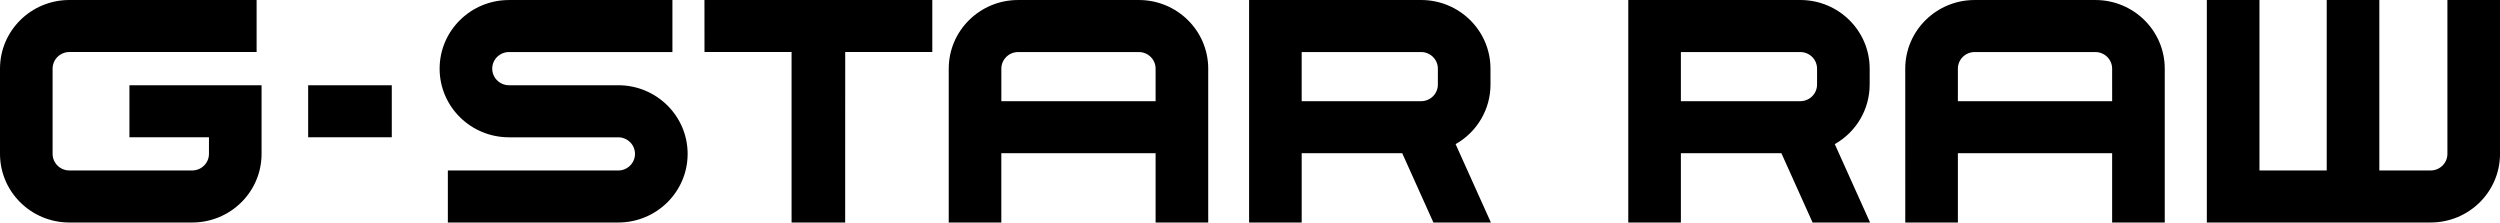 <svg width="191" height="17" viewBox="0 0 191 17" fill="none" xmlns="http://www.w3.org/2000/svg">
<g clip-path="url(#clip0_4373_49)">
<path d="M168.604 0H172.623V13.024H177.762V0H181.781V13.024H185.701C186.408 13.023 186.981 12.457 186.982 11.757V0H191.001V11.756C191.001 14.652 188.627 16.999 185.699 16.999H168.602V0H168.605H168.604ZM145.561 5.245C145.561 2.348 147.936 0.001 150.864 0.001H160.084C163.013 0.001 165.387 2.348 165.387 5.245V16.999H161.367V11.706H149.582V17H145.563L145.561 5.245ZM161.367 5.245C161.367 4.545 160.793 3.978 160.086 3.977H150.864C150.156 3.977 149.583 4.544 149.582 5.245V7.73H161.368L161.367 5.245H161.367ZM142.842 6.463C142.843 8.342 141.826 10.078 140.178 11.012L142.873 16.999H138.481L136.099 11.706H128.419V16.999H124.4V0H137.542C140.469 0 142.842 2.346 142.843 5.242V6.463H142.842ZM137.54 7.73C138.248 7.73 138.822 7.163 138.823 6.463V5.244C138.822 4.543 138.248 3.977 137.54 3.976H128.419V7.73H137.54ZM113.874 6.463C113.874 8.343 112.857 10.079 111.208 11.012L113.904 16.999H109.512L107.13 11.706H99.449V16.999H95.431V0H108.572C111.499 0 113.872 2.347 113.872 5.242L113.874 6.463H113.874ZM108.572 7.73C109.28 7.73 109.853 7.162 109.853 6.463V5.244C109.853 4.544 109.28 3.977 108.572 3.976H99.448V7.73H108.572ZM72.484 5.245C72.484 2.348 74.857 0.001 77.785 0.001H87.007C89.934 0.001 92.308 2.348 92.308 5.244V16.999H88.288V11.706H76.501V17H72.483V5.245H72.484ZM88.288 5.245C88.288 4.545 87.714 3.977 87.006 3.977H77.786C77.078 3.977 76.504 4.544 76.503 5.245V7.73H88.288V5.245H88.288ZM71.228 0V3.974H64.574L64.571 16.999H60.476V3.975H53.823L53.82 0H71.228ZM37.606 5.245C37.606 5.944 38.18 6.512 38.888 6.512H47.232C50.161 6.512 52.535 8.86 52.535 11.756C52.535 14.652 50.161 17 47.232 17H34.216V13.025H47.232C47.939 13.025 48.513 12.457 48.514 11.758C48.514 11.057 47.94 10.491 47.232 10.49H38.889C35.96 10.49 33.587 8.142 33.587 5.246C33.587 2.35 35.96 0.002 38.889 0.002H51.373V3.977H38.888C38.18 3.977 37.607 4.544 37.606 5.244V5.245ZM23.543 6.512H29.932V10.487H23.543V6.512ZM5.301 17C2.373 16.999 0 14.651 0 11.755V5.244C0 2.348 2.372 0 5.301 0C5.301 0 5.301 0 5.301 0H19.605V3.975H5.301C4.593 3.976 4.019 4.543 4.019 5.244V11.755C4.019 12.455 4.593 13.023 5.301 13.023H14.683C15.39 13.023 15.964 12.455 15.965 11.755V10.488H9.888V6.512H19.984V11.755C19.984 14.652 17.611 16.999 14.683 17H5.301Z" fill="black"/>
</g>
<defs>
<clipPath id="clip0_4373_49">
<rect width="191" height="17" fill="white"/>
</clipPath>
</defs>
</svg>
